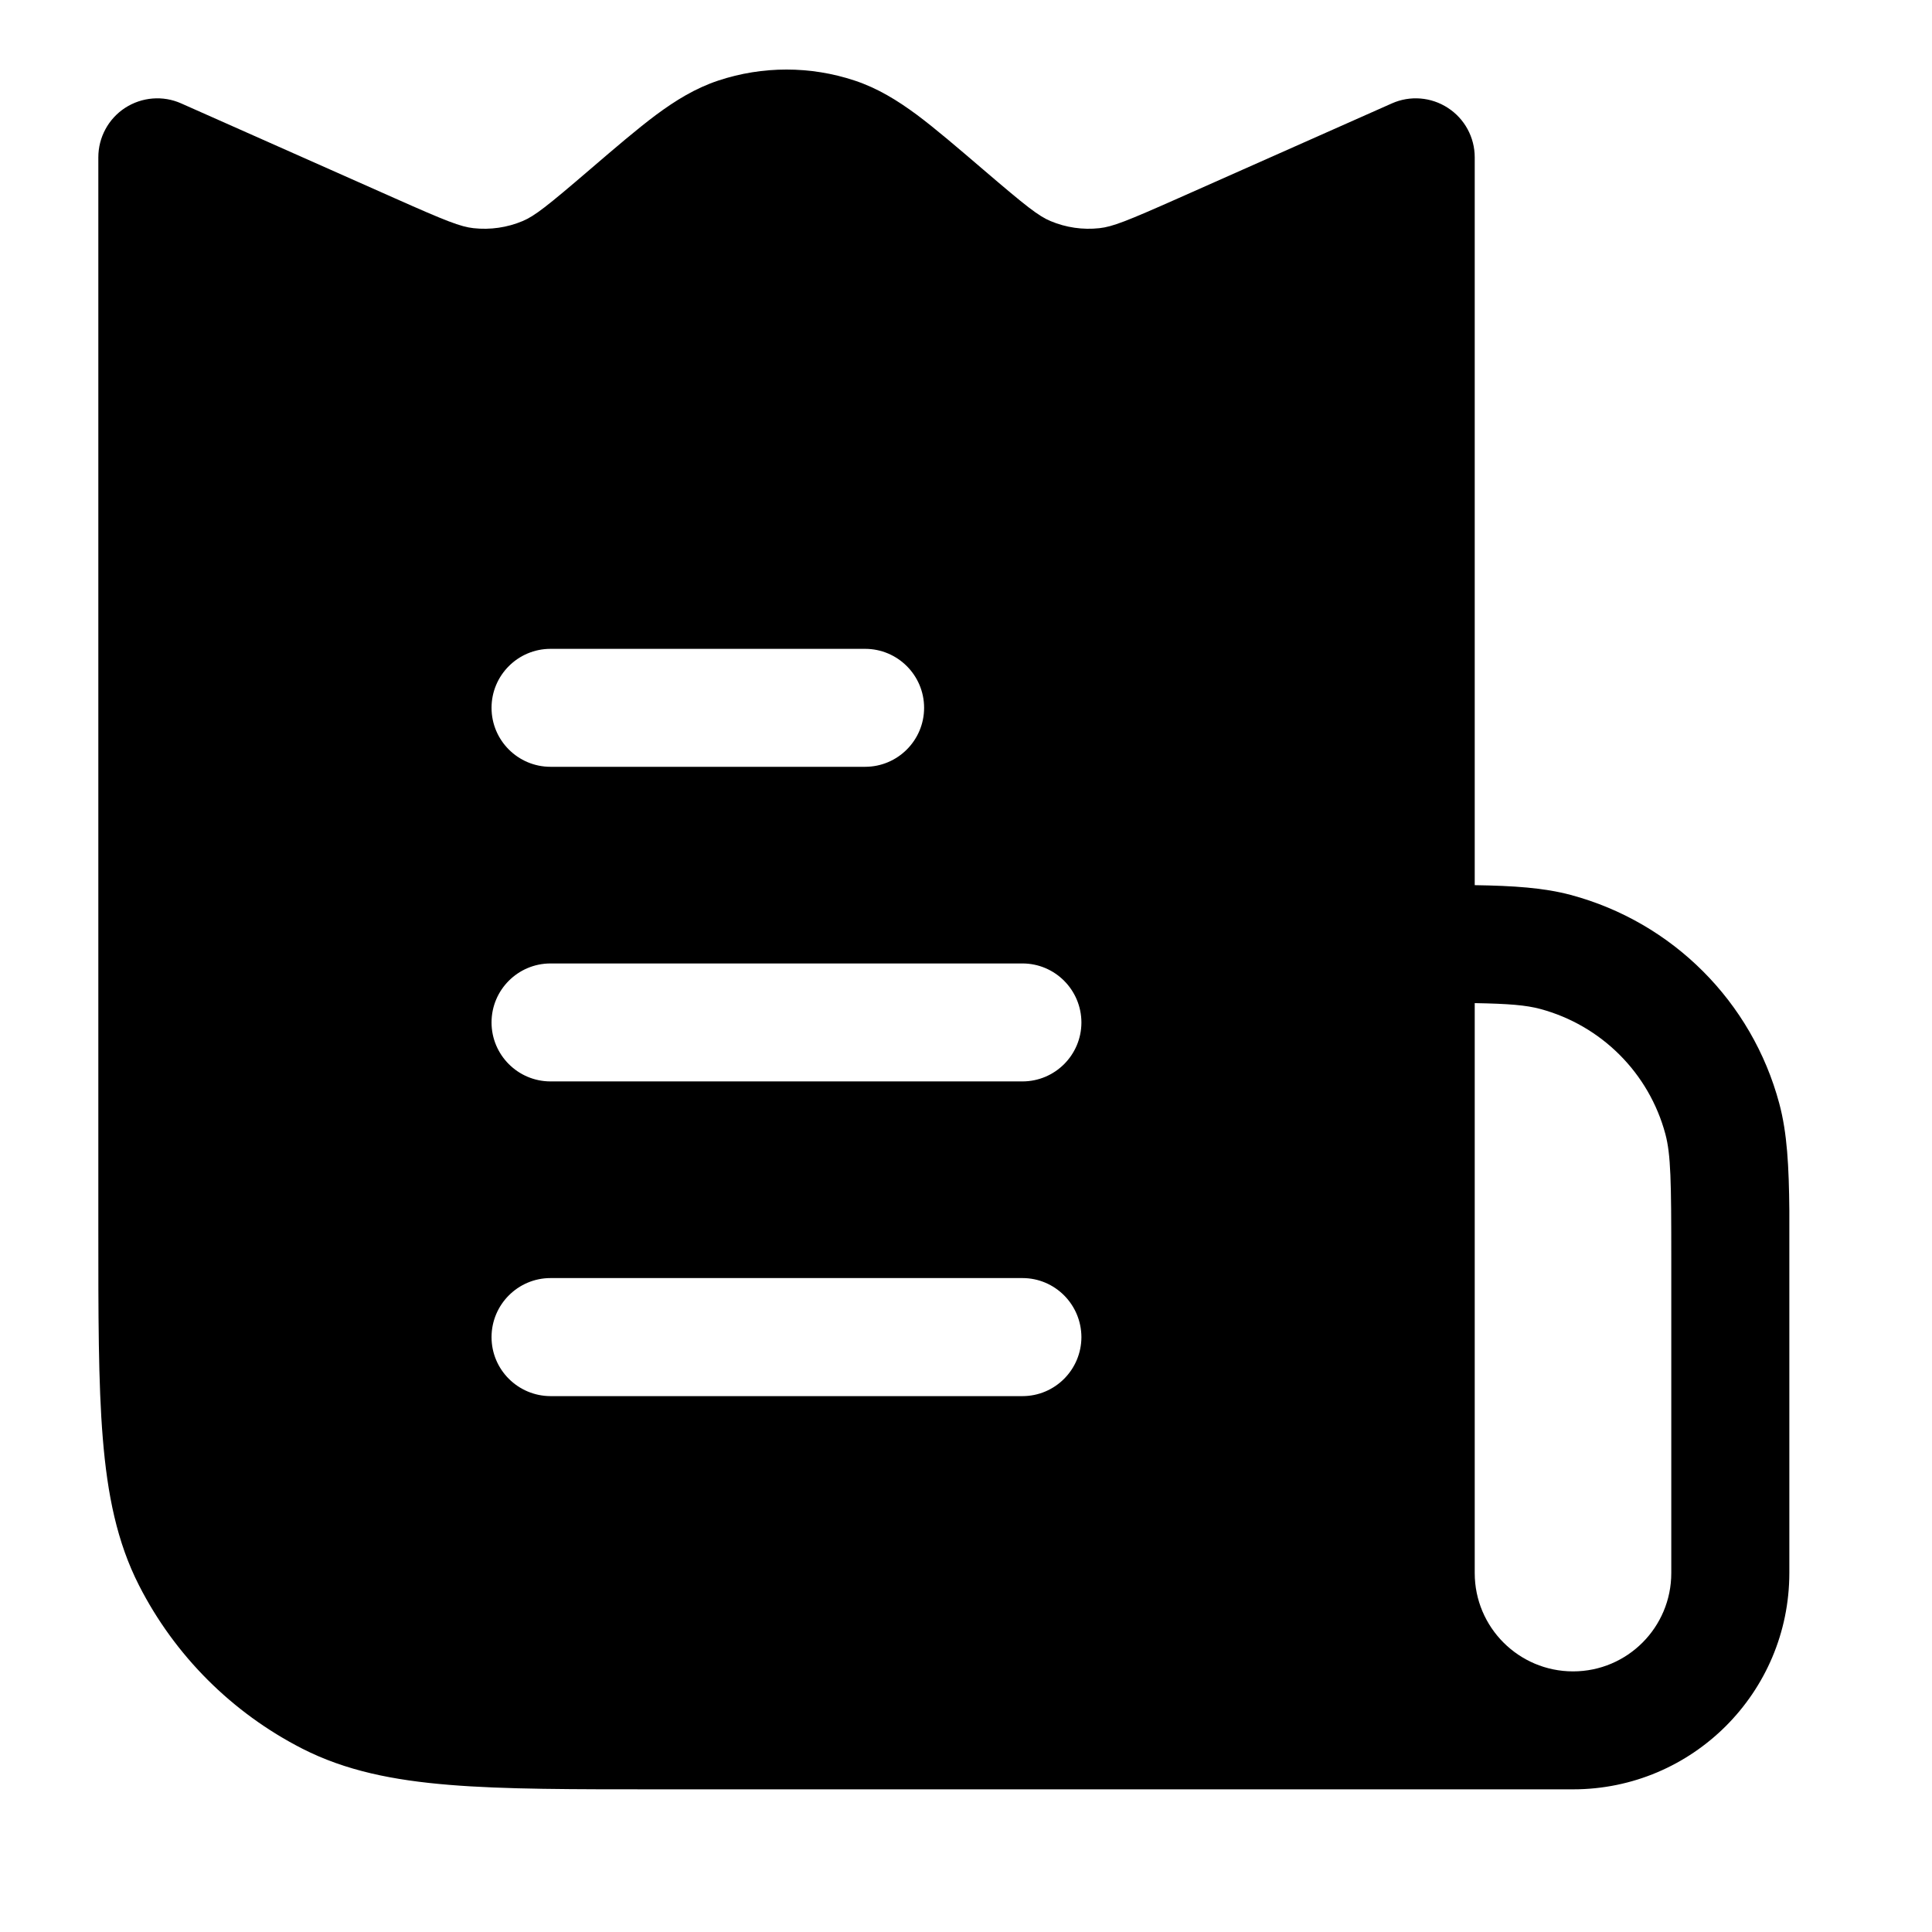 <svg width="19" height="19" viewBox="0 0 19 19" fill="none" xmlns="http://www.w3.org/2000/svg">
<path d="M7.065 0.792C7.5 0.648 7.97 0.648 8.404 0.792C8.631 0.867 8.825 0.987 9.017 1.129C9.203 1.268 9.416 1.451 9.671 1.669C10.094 2.031 10.212 2.124 10.331 2.174C10.483 2.238 10.649 2.262 10.812 2.244C10.941 2.23 11.08 2.175 11.589 1.949L13.688 1.017C13.867 0.937 14.075 0.954 14.239 1.061C14.404 1.168 14.503 1.351 14.503 1.547V8.705C14.884 8.711 15.181 8.73 15.447 8.801C16.448 9.069 17.23 9.851 17.498 10.852C17.576 11.142 17.593 11.471 17.597 11.905V15.47C17.596 16.645 16.644 17.597 15.47 17.597H6.497C5.64 17.597 4.963 17.598 4.418 17.553C3.866 17.508 3.399 17.414 2.973 17.197C2.282 16.844 1.719 16.282 1.367 15.591C1.15 15.165 1.056 14.697 1.011 14.146C0.966 13.601 0.967 12.923 0.967 12.067V1.547C0.967 1.351 1.066 1.168 1.23 1.061C1.395 0.954 1.603 0.937 1.782 1.017L3.881 1.949C4.389 2.175 4.529 2.23 4.657 2.244C4.821 2.262 4.988 2.238 5.14 2.174C5.258 2.124 5.377 2.031 5.799 1.669C6.053 1.451 6.267 1.268 6.453 1.129C6.645 0.987 6.839 0.867 7.065 0.792ZM14.503 15.47C14.503 16.004 14.936 16.437 15.47 16.437C16.004 16.437 16.436 16.004 16.436 15.47V12.376C16.436 11.62 16.432 11.355 16.378 11.153C16.217 10.552 15.747 10.083 15.146 9.922C15.007 9.885 14.839 9.871 14.503 9.865V15.47ZM5.414 12.569C5.094 12.569 4.834 12.83 4.834 13.15C4.834 13.47 5.094 13.729 5.414 13.73H10.055C10.375 13.73 10.634 13.47 10.635 13.15C10.634 12.829 10.375 12.569 10.055 12.569H5.414ZM5.414 9.475C5.094 9.475 4.834 9.735 4.834 10.055C4.834 10.375 5.094 10.635 5.414 10.635H10.055C10.375 10.635 10.635 10.375 10.635 10.055C10.634 9.735 10.375 9.475 10.055 9.475H5.414ZM5.414 6.381C5.094 6.381 4.834 6.641 4.834 6.961C4.834 7.281 5.094 7.541 5.414 7.541H8.508C8.828 7.541 9.088 7.281 9.088 6.961C9.088 6.641 8.828 6.381 8.508 6.381H5.414Z" fill="black"/>
</svg>
